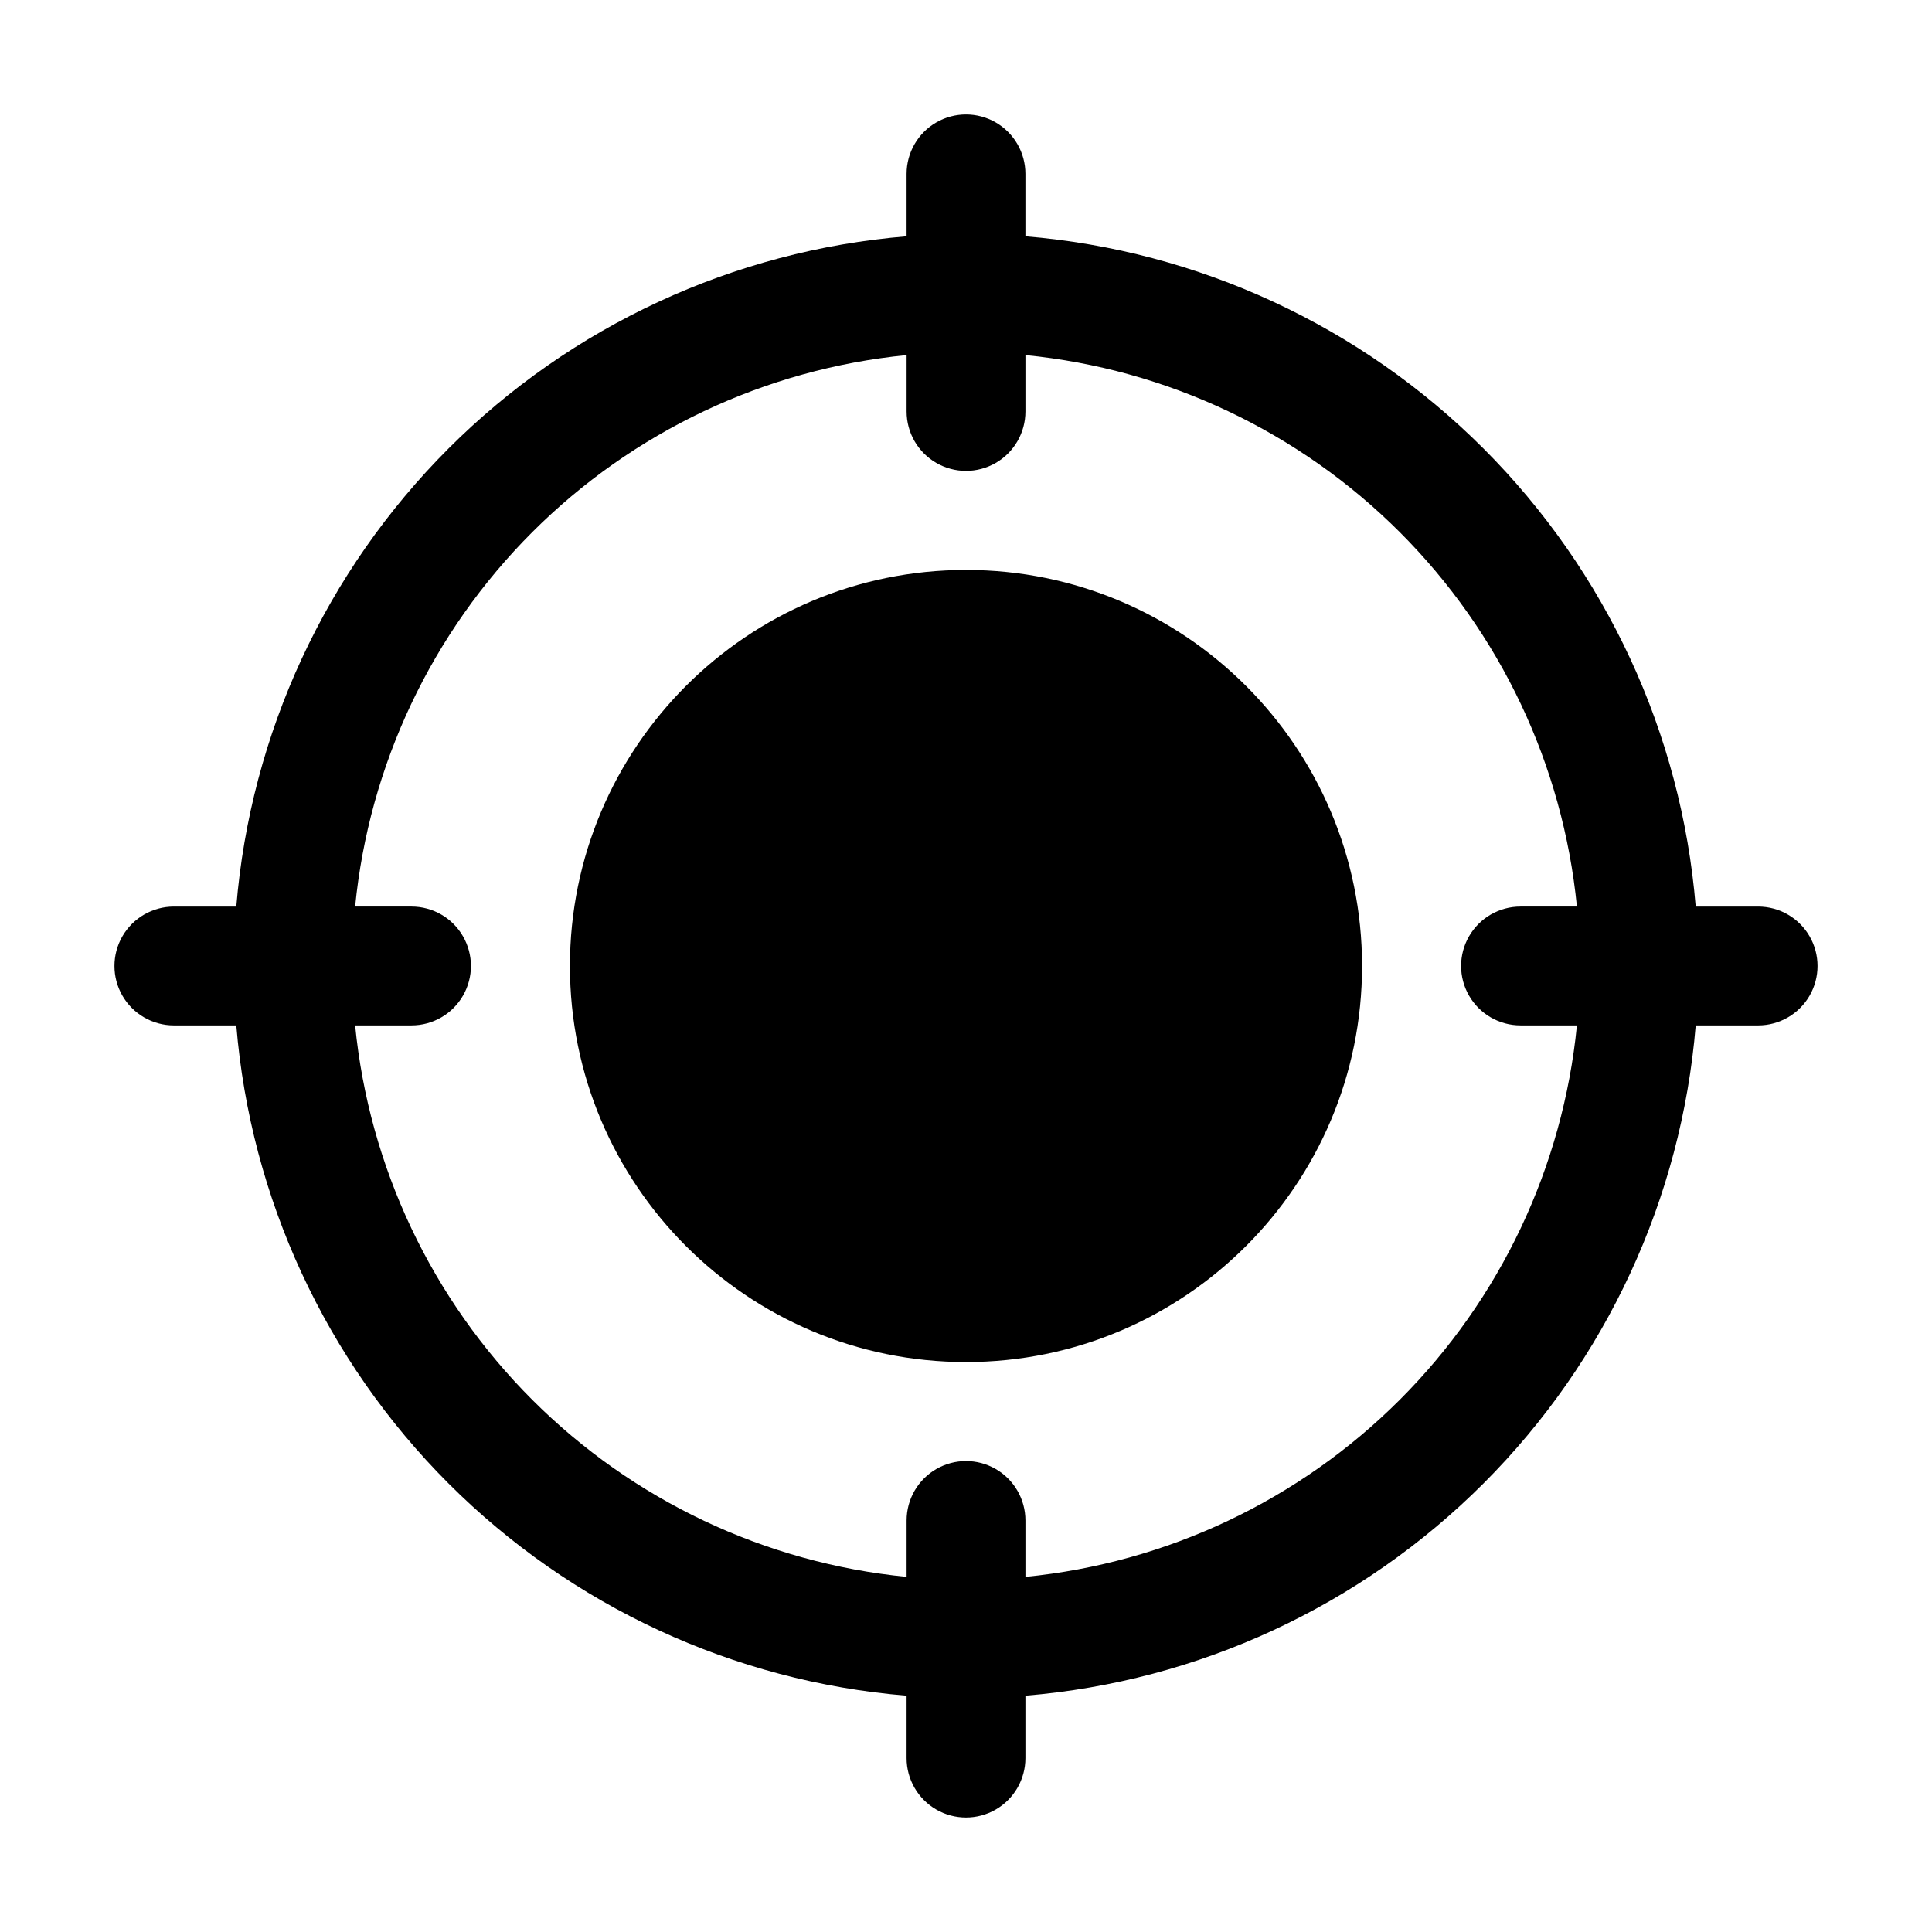 <?xml version="1.0" encoding="UTF-8"?>
<!-- Uploaded to: ICON Repo, www.svgrepo.com, Generator: ICON Repo Mixer Tools -->
<svg fill="#000000" width="800px" height="800px" version="1.1" viewBox="144 144 512 512" xmlns="http://www.w3.org/2000/svg">
 <g>
  <path d="m504.96 400c0 57.965-46.992 104.96-104.96 104.96-57.969 0-104.96-46.992-104.96-104.96 0-57.969 46.992-104.96 104.96-104.96 57.965 0 104.96 46.992 104.96 104.96"/>
  <path d="m190.08 415.74h16.543c3.785 45.848 23.715 88.863 56.242 121.39 32.531 32.527 75.547 52.461 121.39 56.246v16.539c0 5.625 3 10.824 7.871 13.637s10.875 2.812 15.746 0 7.871-8.012 7.871-13.637v-16.543 0.004c45.848-3.785 88.863-23.719 121.39-56.246 32.527-32.527 52.461-75.543 56.246-121.39h16.539c5.625 0 10.824-3 13.637-7.871s2.812-10.875 0-15.746-8.012-7.871-13.637-7.871h-16.543 0.004c-3.785-45.844-23.719-88.859-56.246-121.39-32.527-32.527-75.543-52.457-121.39-56.242v-16.543c0-5.625-3-10.824-7.871-13.637s-10.875-2.812-15.746 0-7.871 8.012-7.871 13.637v16.543c-45.844 3.785-88.859 23.715-121.39 56.242-32.527 32.531-52.457 75.547-56.242 121.39h-16.543c-5.625 0-10.824 3-13.637 7.871s-2.812 10.875 0 15.746 8.012 7.871 13.637 7.871zm194.18-177.64v14.949c0 5.625 3 10.82 7.871 13.633s10.875 2.812 15.746 0 7.871-8.008 7.871-13.633v-14.945c37.504 3.695 72.566 20.281 99.215 46.93 26.648 26.648 43.234 61.711 46.934 99.215h-14.949c-5.625 0-10.82 3-13.633 7.871s-2.812 10.875 0 15.746 8.008 7.871 13.633 7.871h14.949c-3.699 37.504-20.285 72.566-46.934 99.215-26.648 26.648-61.711 43.234-99.215 46.934v-14.949c0-5.625-3-10.82-7.871-13.633s-10.875-2.812-15.746 0-7.871 8.008-7.871 13.633v14.949c-37.504-3.699-72.566-20.285-99.215-46.934-26.648-26.648-43.234-61.711-46.93-99.215h14.945c5.625 0 10.82-3 13.633-7.871s2.812-10.875 0-15.746-8.008-7.871-13.633-7.871h-14.945c3.695-37.504 20.281-72.566 46.93-99.215 26.648-26.648 61.711-43.234 99.215-46.93z"/>
 </g>
</svg>